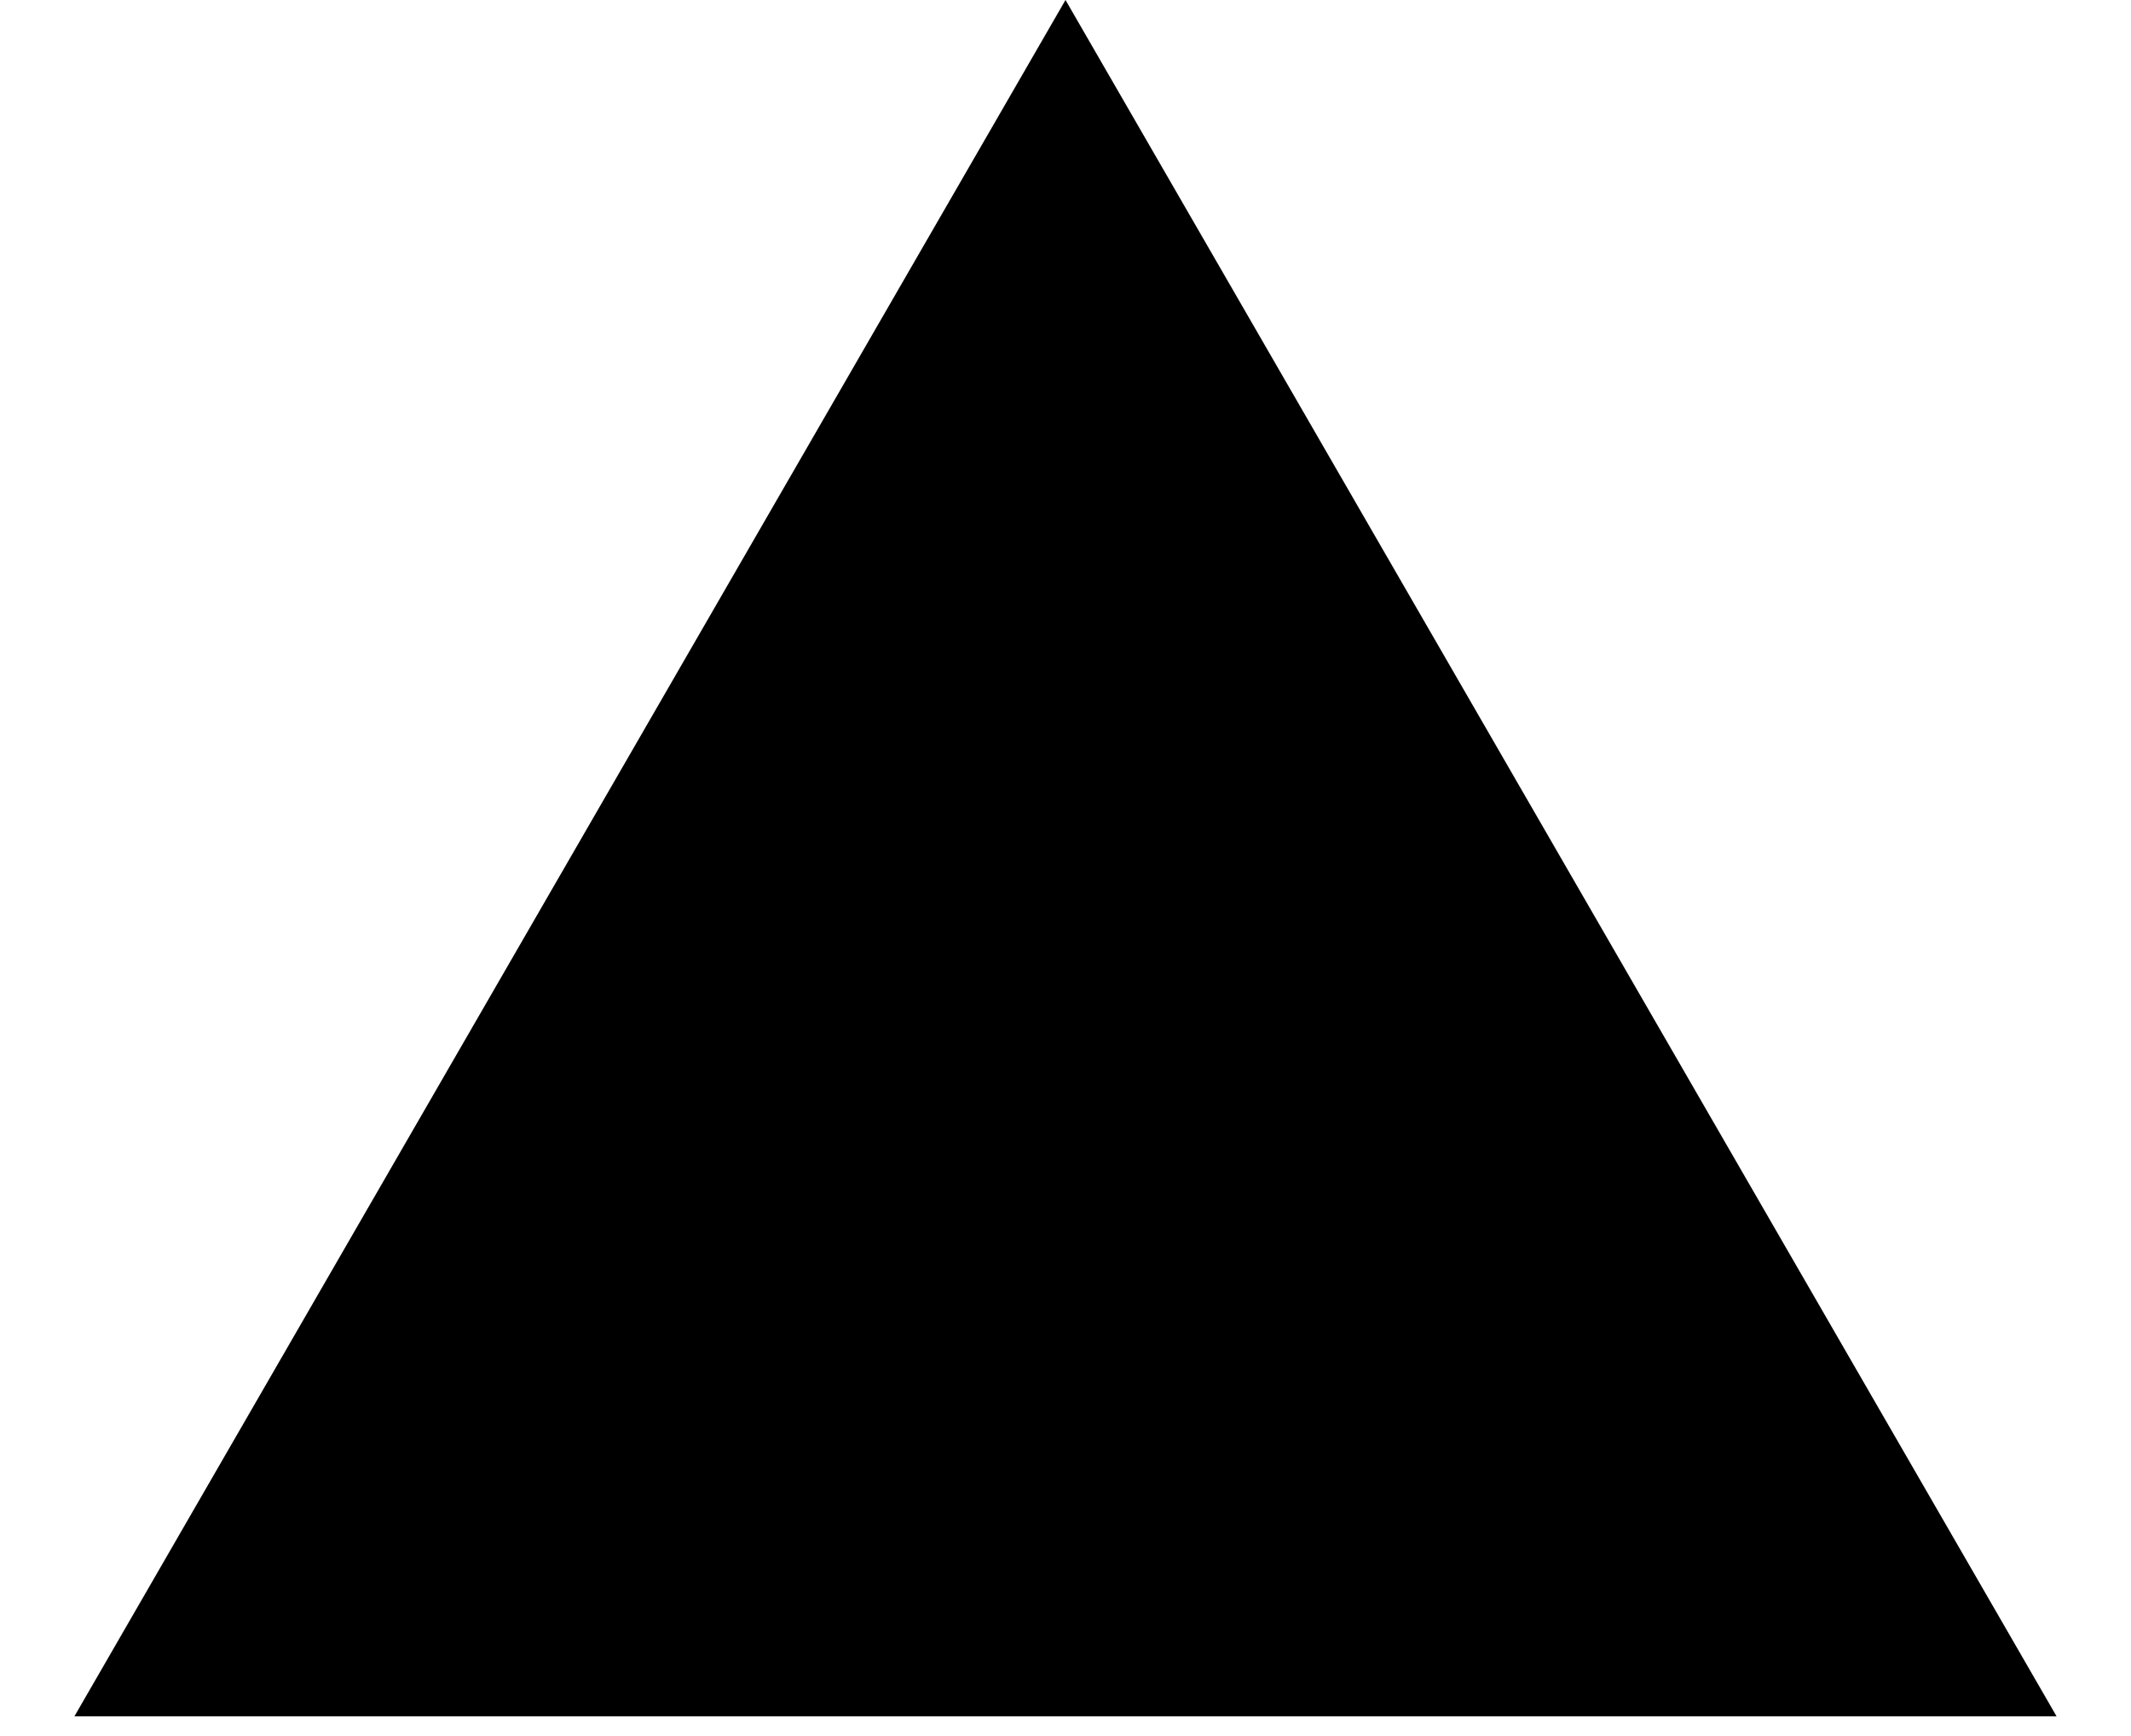 <?xml version="1.0" encoding="UTF-8"?> <svg xmlns="http://www.w3.org/2000/svg" width="27" height="22" viewBox="0 0 27 22" fill="none"> <path d="M13.5 0L26.057 21.75H0.943L13.5 0Z" fill="black"></path> </svg> 
